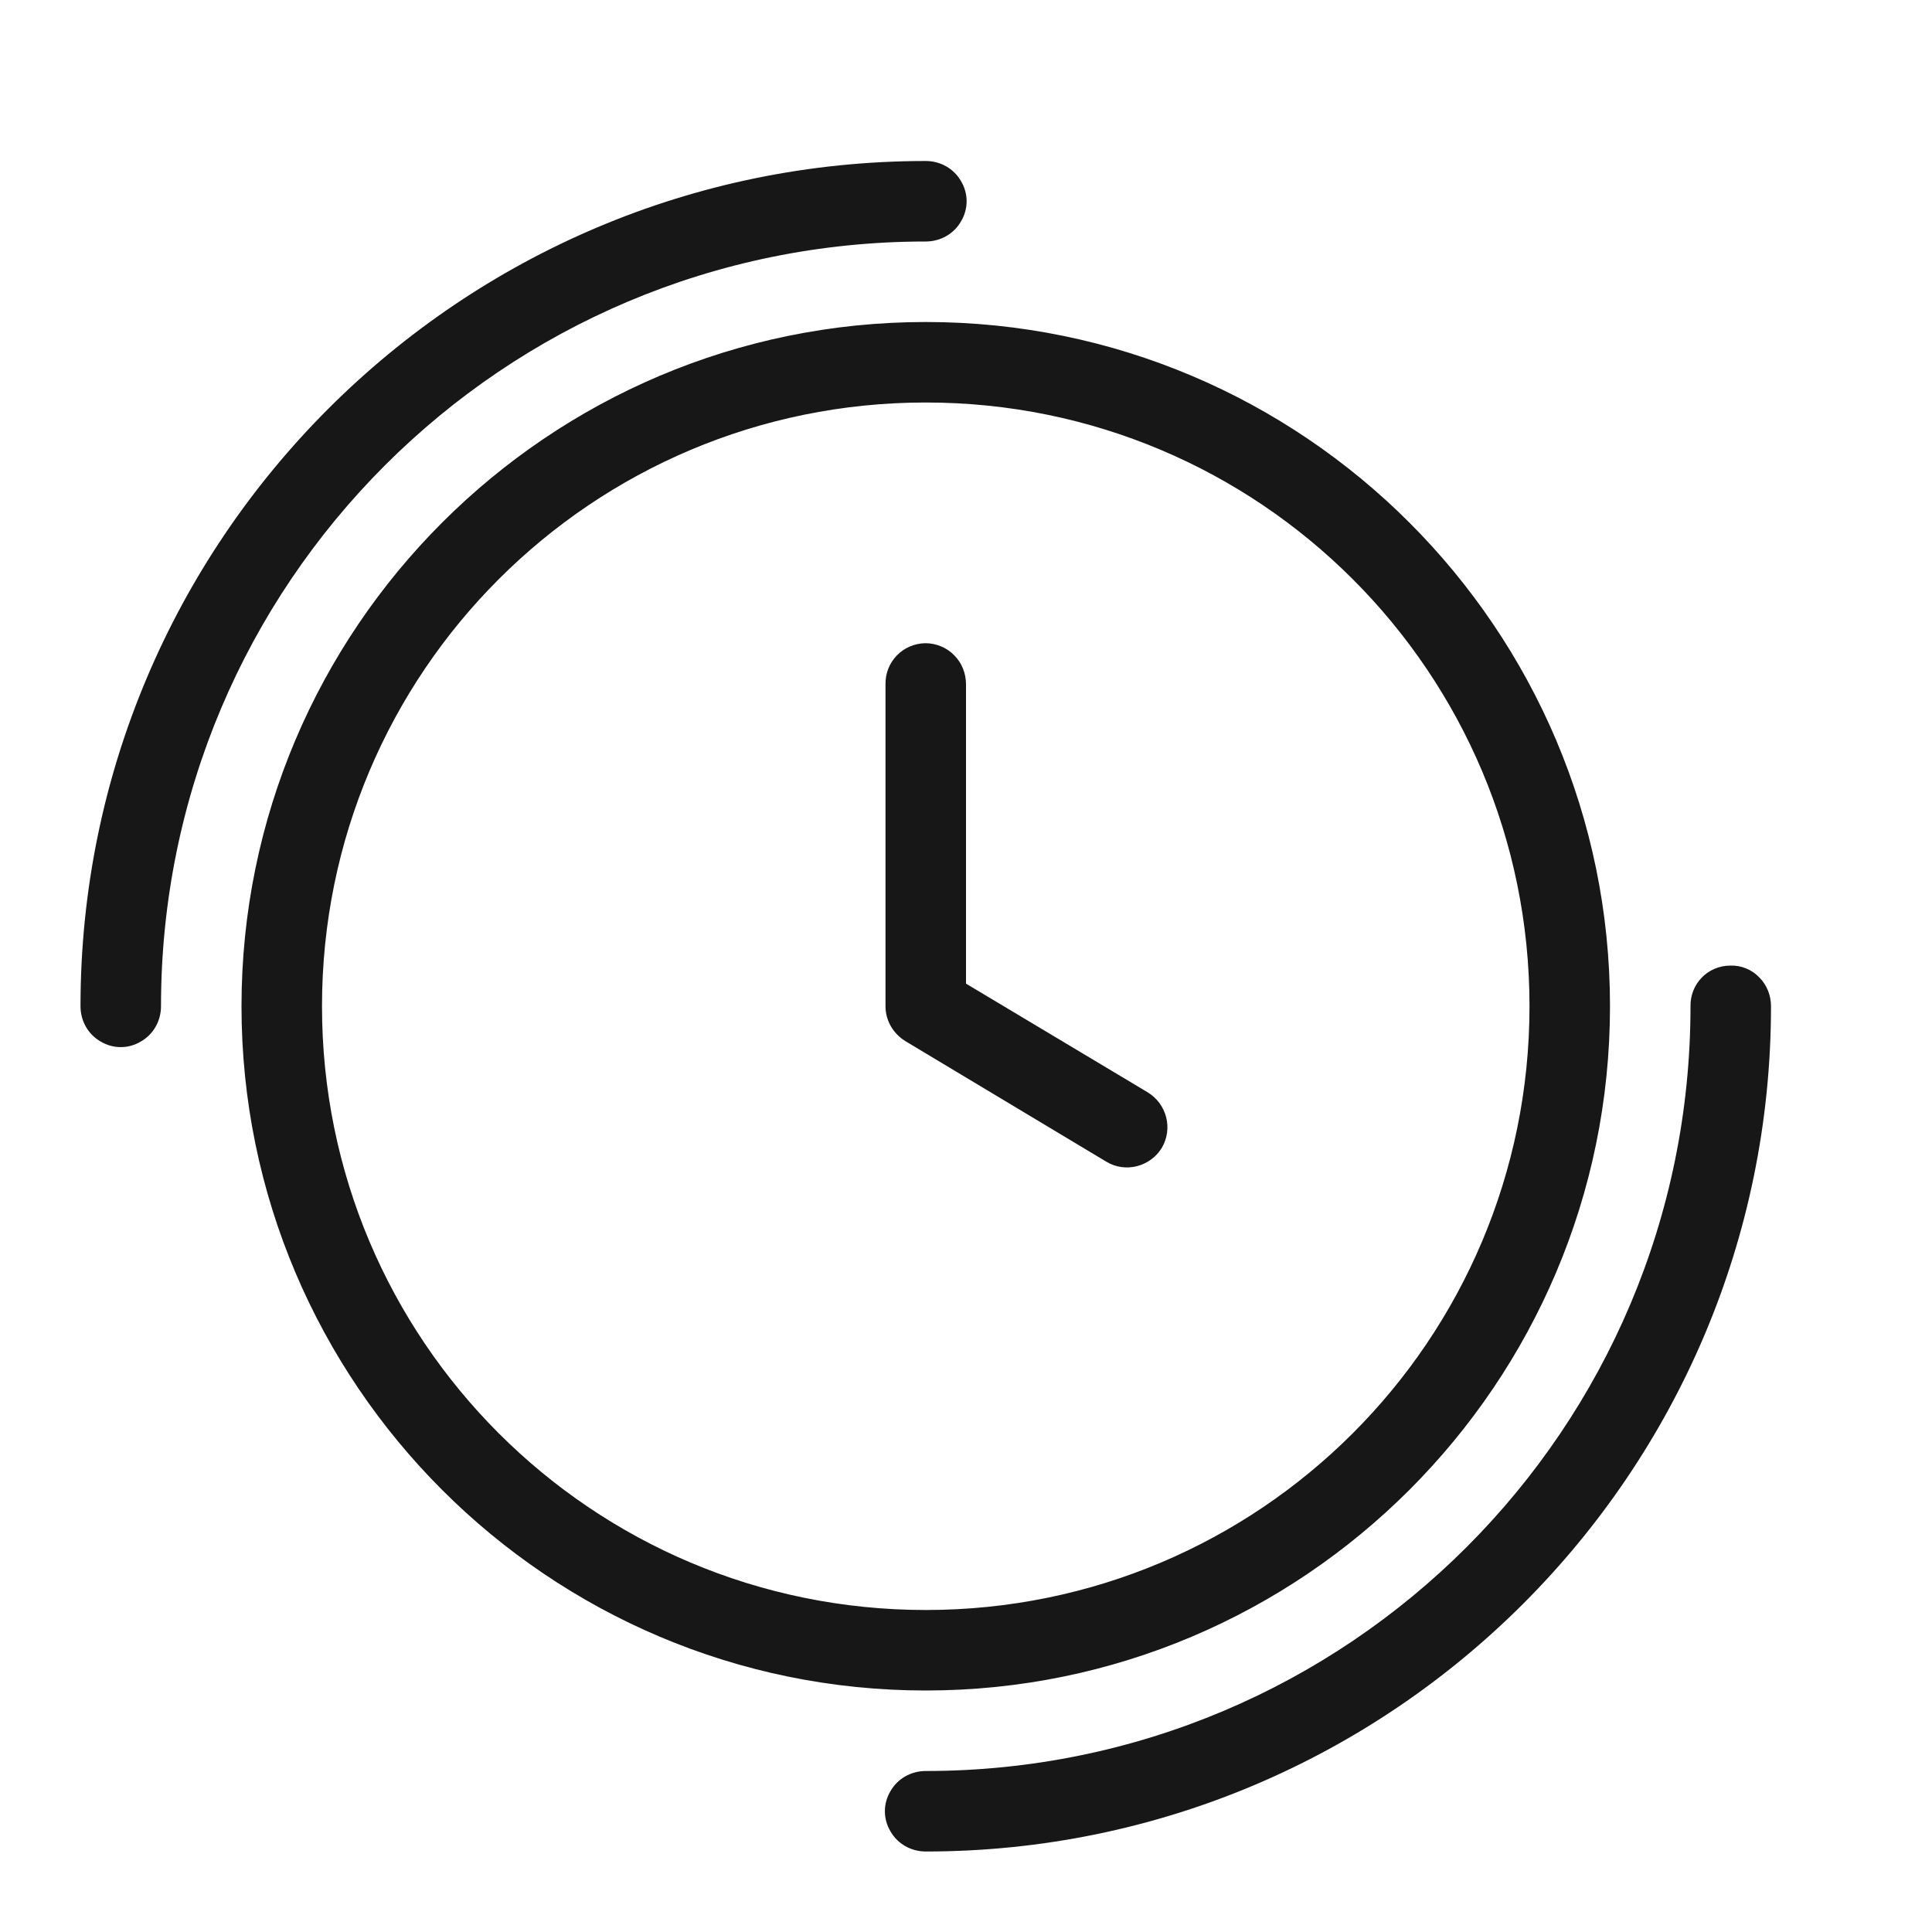 <svg width="24" height="24" viewBox="0 0 24 24" fill="none" xmlns="http://www.w3.org/2000/svg">
<path d="M11.5 2C5.708 2 1 6.708 1 12.5C1 12.682 1.094 12.849 1.25 12.938C1.406 13.031 1.594 13.031 1.75 12.938C1.906 12.849 2 12.682 2 12.5C2 7.25 6.25 3 11.5 3C11.682 3 11.849 2.906 11.938 2.75C12.031 2.594 12.031 2.406 11.938 2.25C11.849 2.094 11.682 2 11.5 2ZM11.5 4C6.812 4 3 7.812 3 12.5C3 17.188 6.812 21 11.5 21C16.188 21 20 17.188 20 12.5C20 7.812 16.188 4 11.5 4ZM11.5 5C15.646 5 19 8.354 19 12.5C19 16.646 15.646 20 11.5 20C7.354 20 4 16.646 4 12.5C4 8.354 7.354 5 11.5 5ZM11.495 7.99C11.213 7.995 10.995 8.224 11 8.5V12.5C11 12.677 11.094 12.838 11.245 12.932L13.745 14.432C13.979 14.573 14.287 14.495 14.432 14.26C14.573 14.021 14.495 13.713 14.255 13.568L12 12.219V8.5C12 8.365 11.948 8.234 11.854 8.141C11.76 8.042 11.625 7.99 11.495 7.99ZM21.495 11.995C21.213 11.995 20.995 12.224 21 12.5C21 17.75 16.75 22 11.5 22C11.318 22 11.151 22.094 11.062 22.25C10.969 22.406 10.969 22.594 11.062 22.75C11.151 22.906 11.318 23 11.5 23C17.292 23 22 18.292 22 12.5C22 12.365 21.948 12.234 21.854 12.141C21.76 12.042 21.625 11.99 21.495 11.995Z" fill="#171718"/>
</svg>
